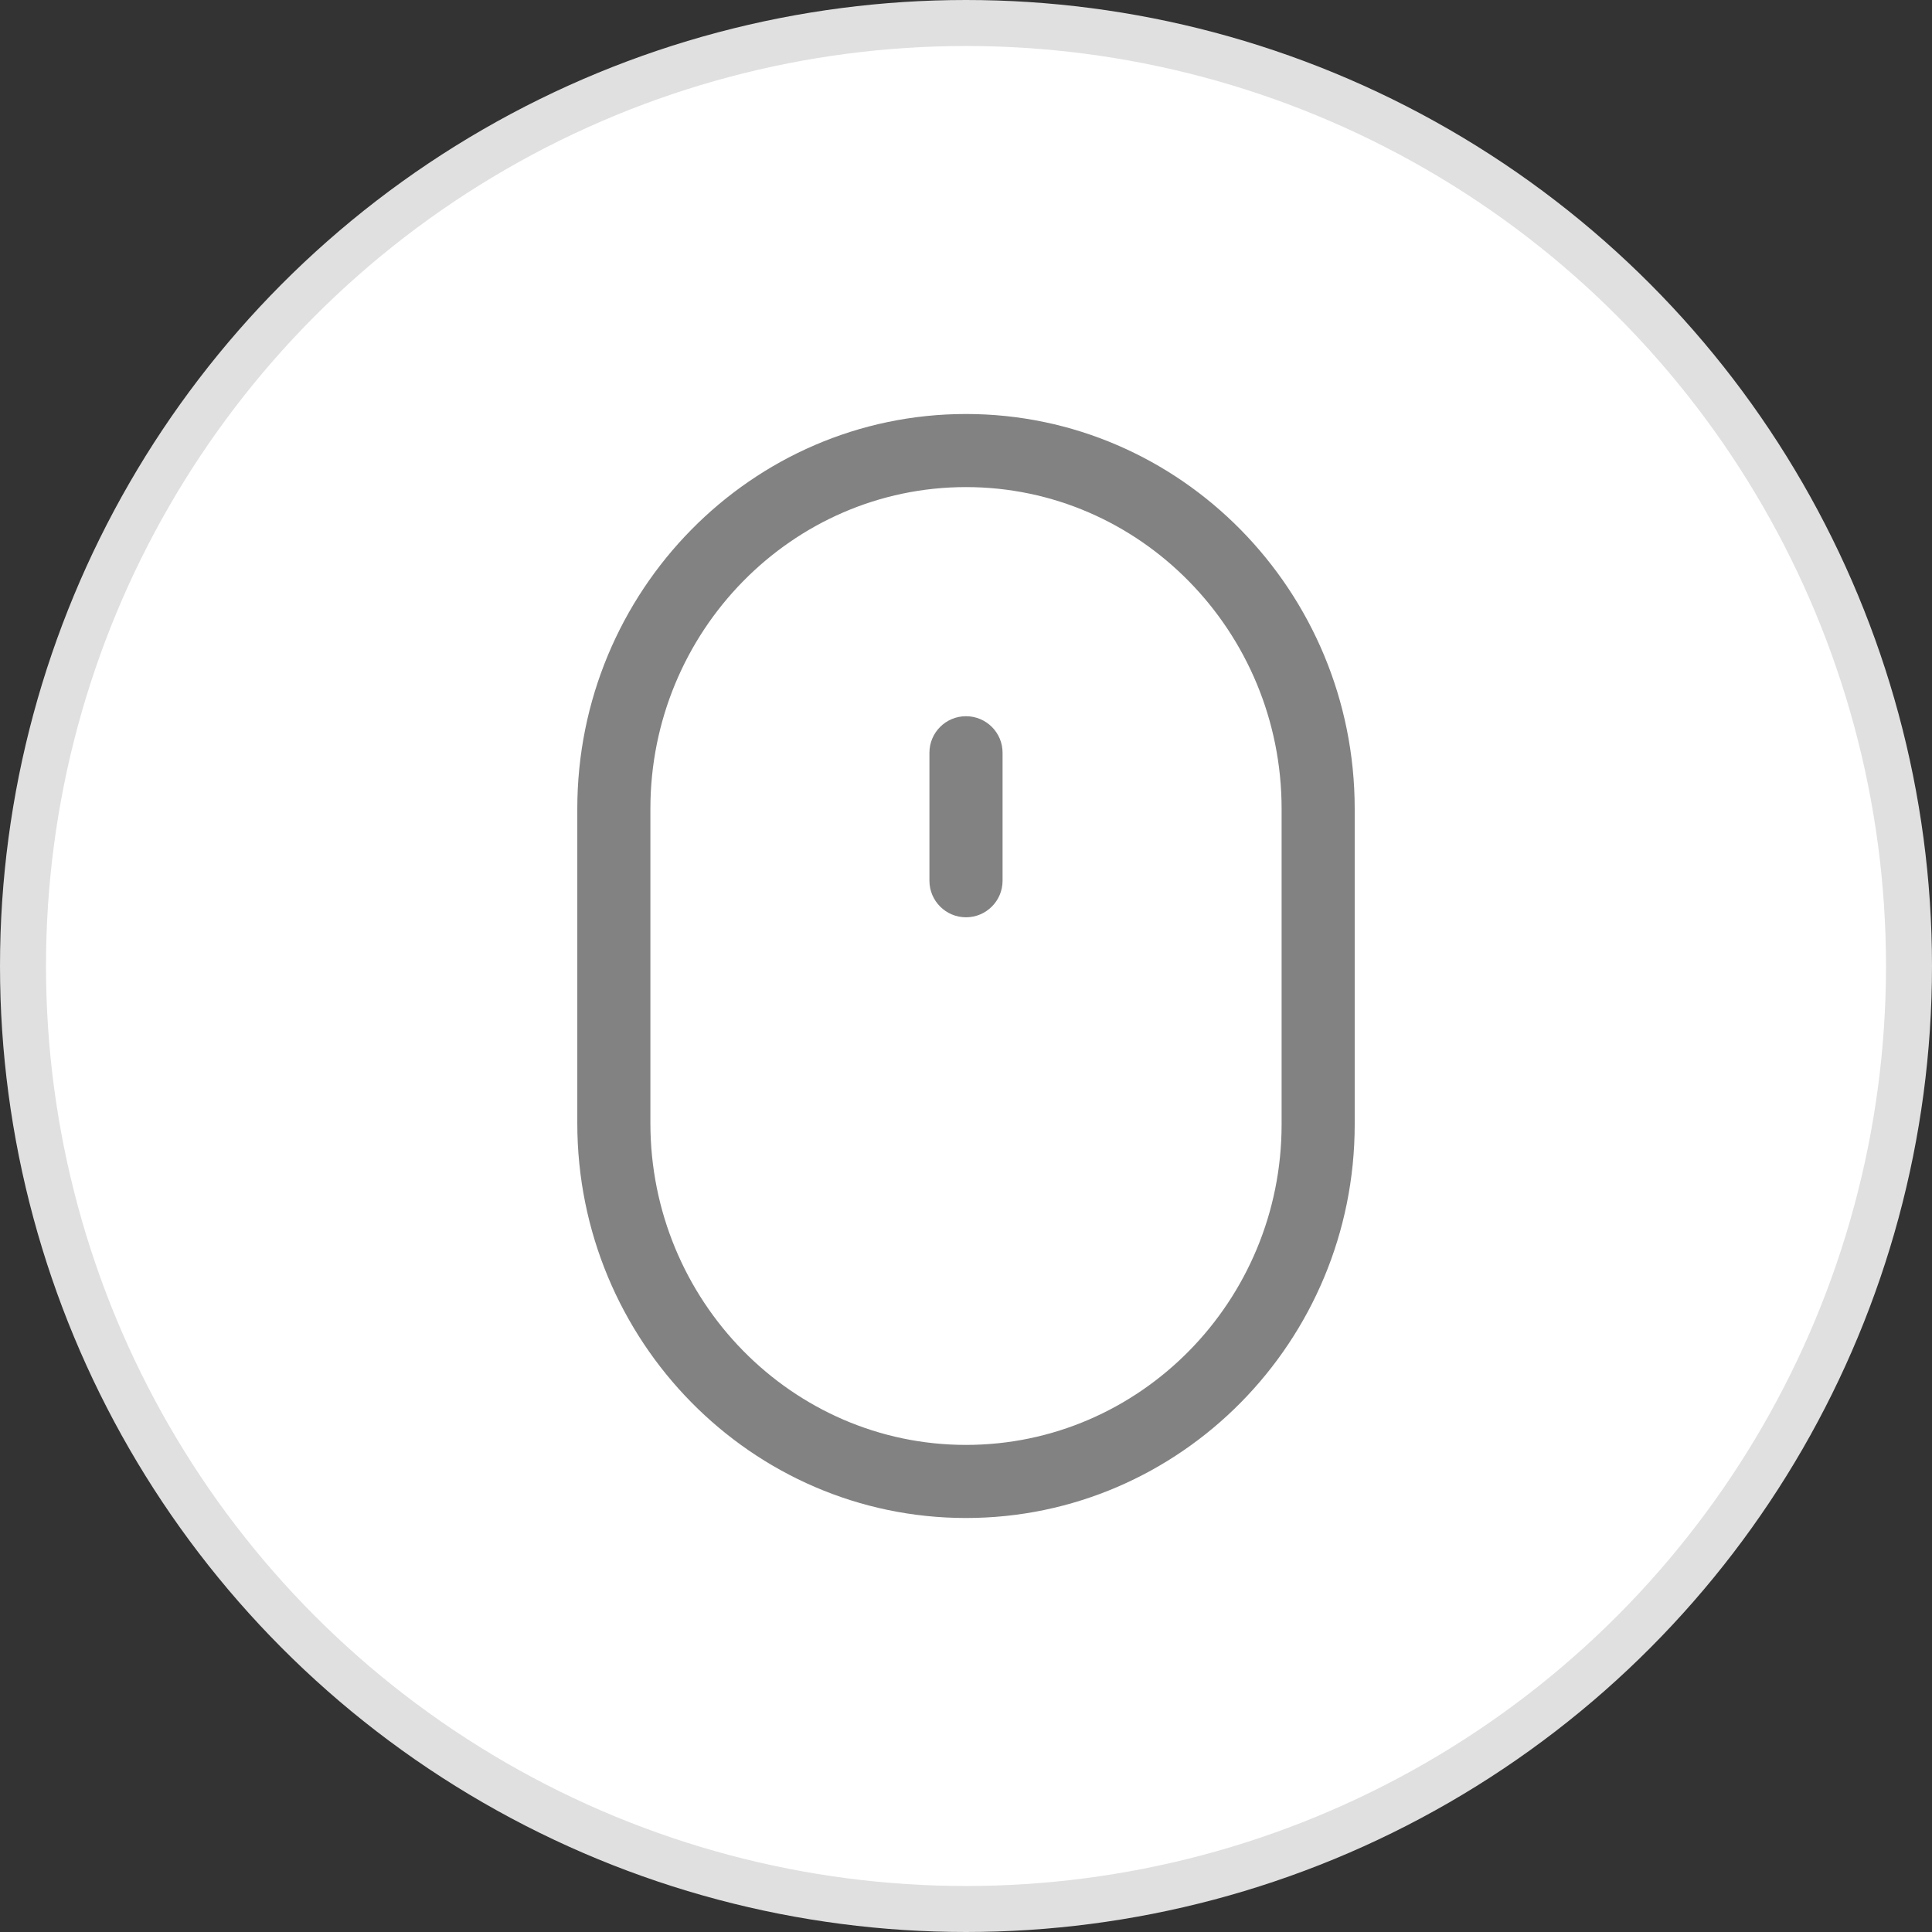 <svg width="42" height="42" viewBox="0 0 42 42" fill="none" xmlns="http://www.w3.org/2000/svg">
<rect x="0" y="0" width="42" height="42" fill="#333333" stroke="none"/>
<circle cx="21" cy="21" r="20.5" fill="white" stroke="#E0E0E0"/>
<path d="M21 9C16.34 9 12.55 12.85 12.55 17.583V24.418C12.55 29.15 16.34 33 21 33C25.659 33 29.45 29.162 29.45 24.444V17.583C29.45 12.85 25.659 9 21 9ZM27.861 24.444C27.861 28.285 24.783 31.411 21 31.411C17.217 31.411 14.139 28.273 14.139 24.417V17.583C14.139 13.727 17.217 10.589 21 10.589C24.783 10.589 27.861 13.727 27.861 17.583V24.444Z" fill="#828282"/>
<path d="M21 15.57C20.561 15.57 20.205 15.925 20.205 16.364V19.146C20.205 19.585 20.561 19.941 21 19.941C21.439 19.941 21.795 19.585 21.795 19.146V16.364C21.795 15.925 21.439 15.57 21 15.57Z" fill="#828282"/>
</svg>
